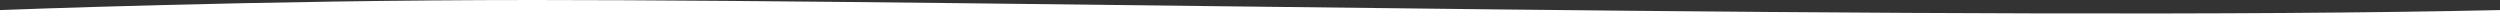 <?xml version="1.0" encoding="utf-8"?>
<!-- Generator: Adobe Illustrator 21.0.0, SVG Export Plug-In . SVG Version: 6.00 Build 0)  -->
<svg version="1.1" id="Vrstva_1" xmlns="http://www.w3.org/2000/svg" xmlns:xlink="http://www.w3.org/1999/xlink" x="0px" y="0px"
	 width="1440px" height="10px" viewBox="0 0 1440 10" style="enable-background:new 0 0 1440 10;" xml:space="preserve">
<rect x="0" y="0" width="1440" height="10" fill="#333333" stroke="none"/>
<style type="text/css">
	.st0{fill:#FFFFFF;}
</style>
<path class="st0" d="M1440,5.8V10L0,10l0-4.2C0,5.8,148,0,307.5,0C572,0,1141.5,12.5,1440,5.8z"/>
</svg>
